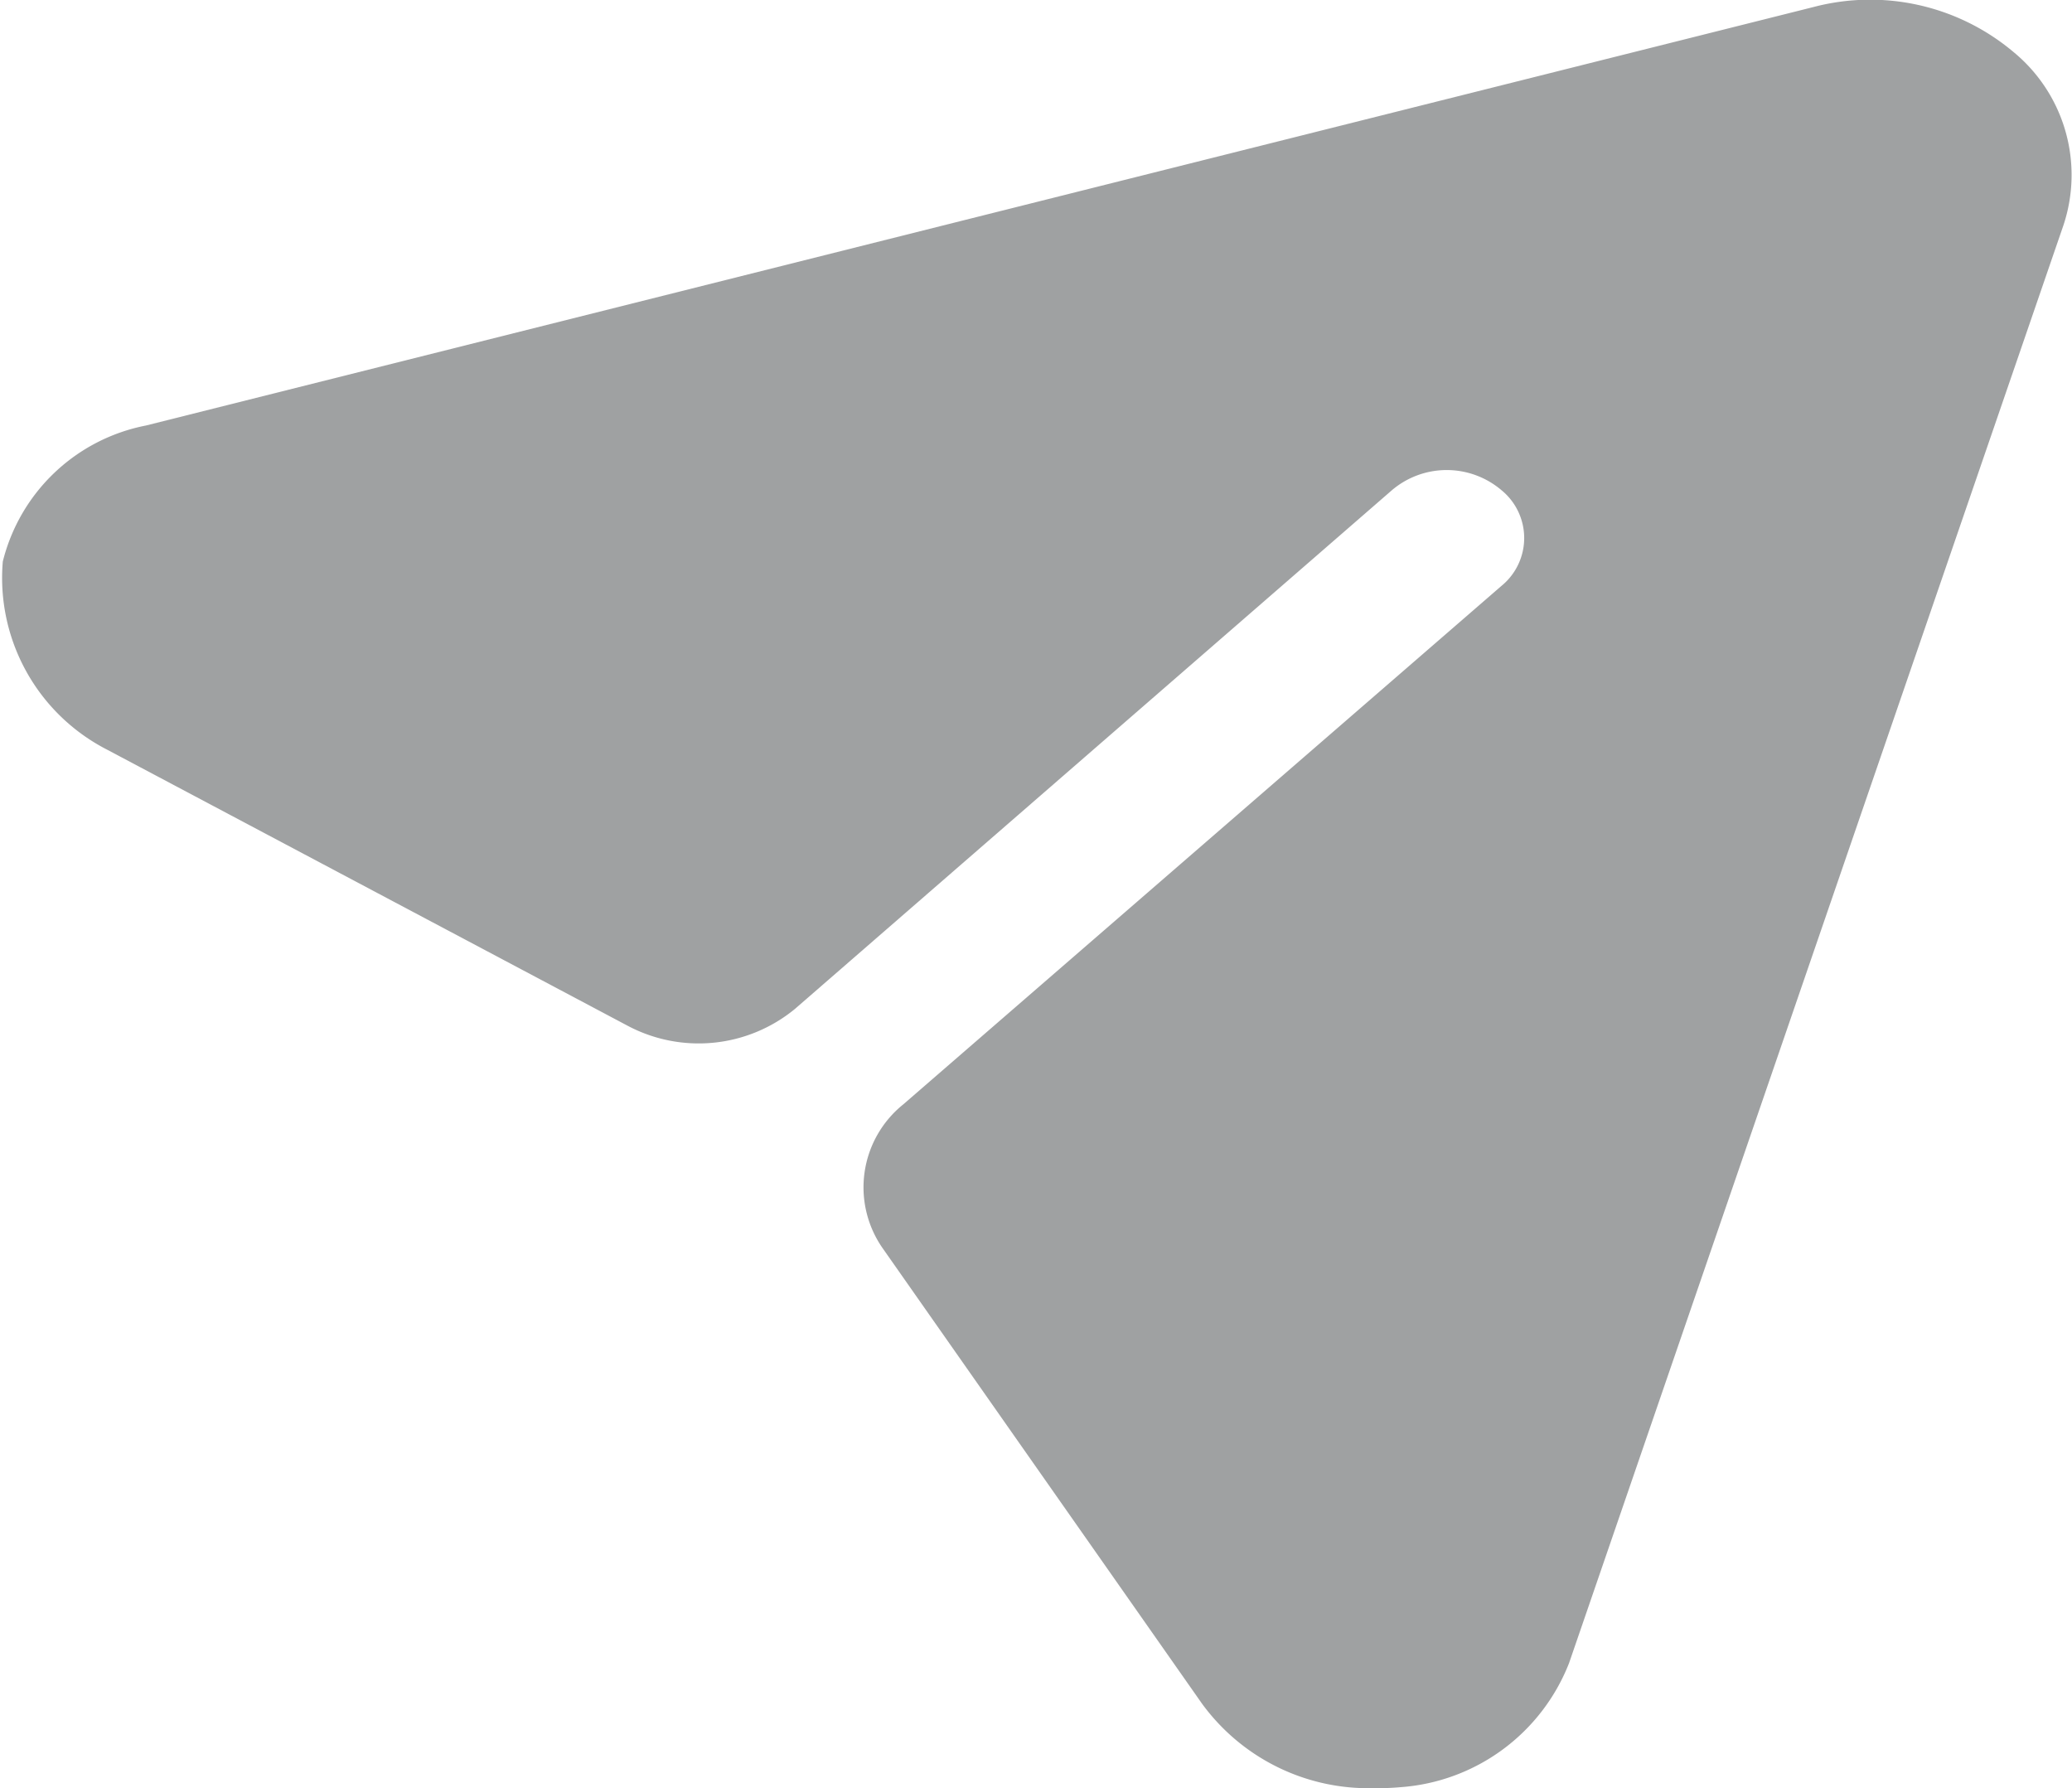 <svg xmlns="http://www.w3.org/2000/svg" width="31.859" height="27.491" viewBox="0 0 31.859 27.491">
  <defs>
    <style>
      .cls-1 {
        fill: #9fa1a2;
      }
    </style>
  </defs>
  <g id="Iconly_Bold_Send" data-name="Iconly/Bold/Send" transform="translate(-2 -2)">
    <g id="Send" transform="translate(2 2)">
      <path id="Path_187" data-name="Path 187" class="cls-1" d="M30.96.8A3.423,3.423,0,0,0,27.884.108L2.243,6.542a2.824,2.824,0,0,0-2.2,2.091,2.967,2.967,0,0,0,1.6,2.89l8.018,4.252a2.33,2.33,0,0,0,2.564-.266L21.4,7.538a1.3,1.3,0,0,1,1.689,0,.949.949,0,0,1,0,1.467l-9.2,7.973a1.636,1.636,0,0,0-.308,2.225l4.9,6.987a3.167,3.167,0,0,0,2.645,1.3,3.833,3.833,0,0,0,.4-.014,3.015,3.015,0,0,0,2.6-1.909l7.6-22.1A2.447,2.447,0,0,0,30.96.8"/>
    </g>
  </g>
</svg>
